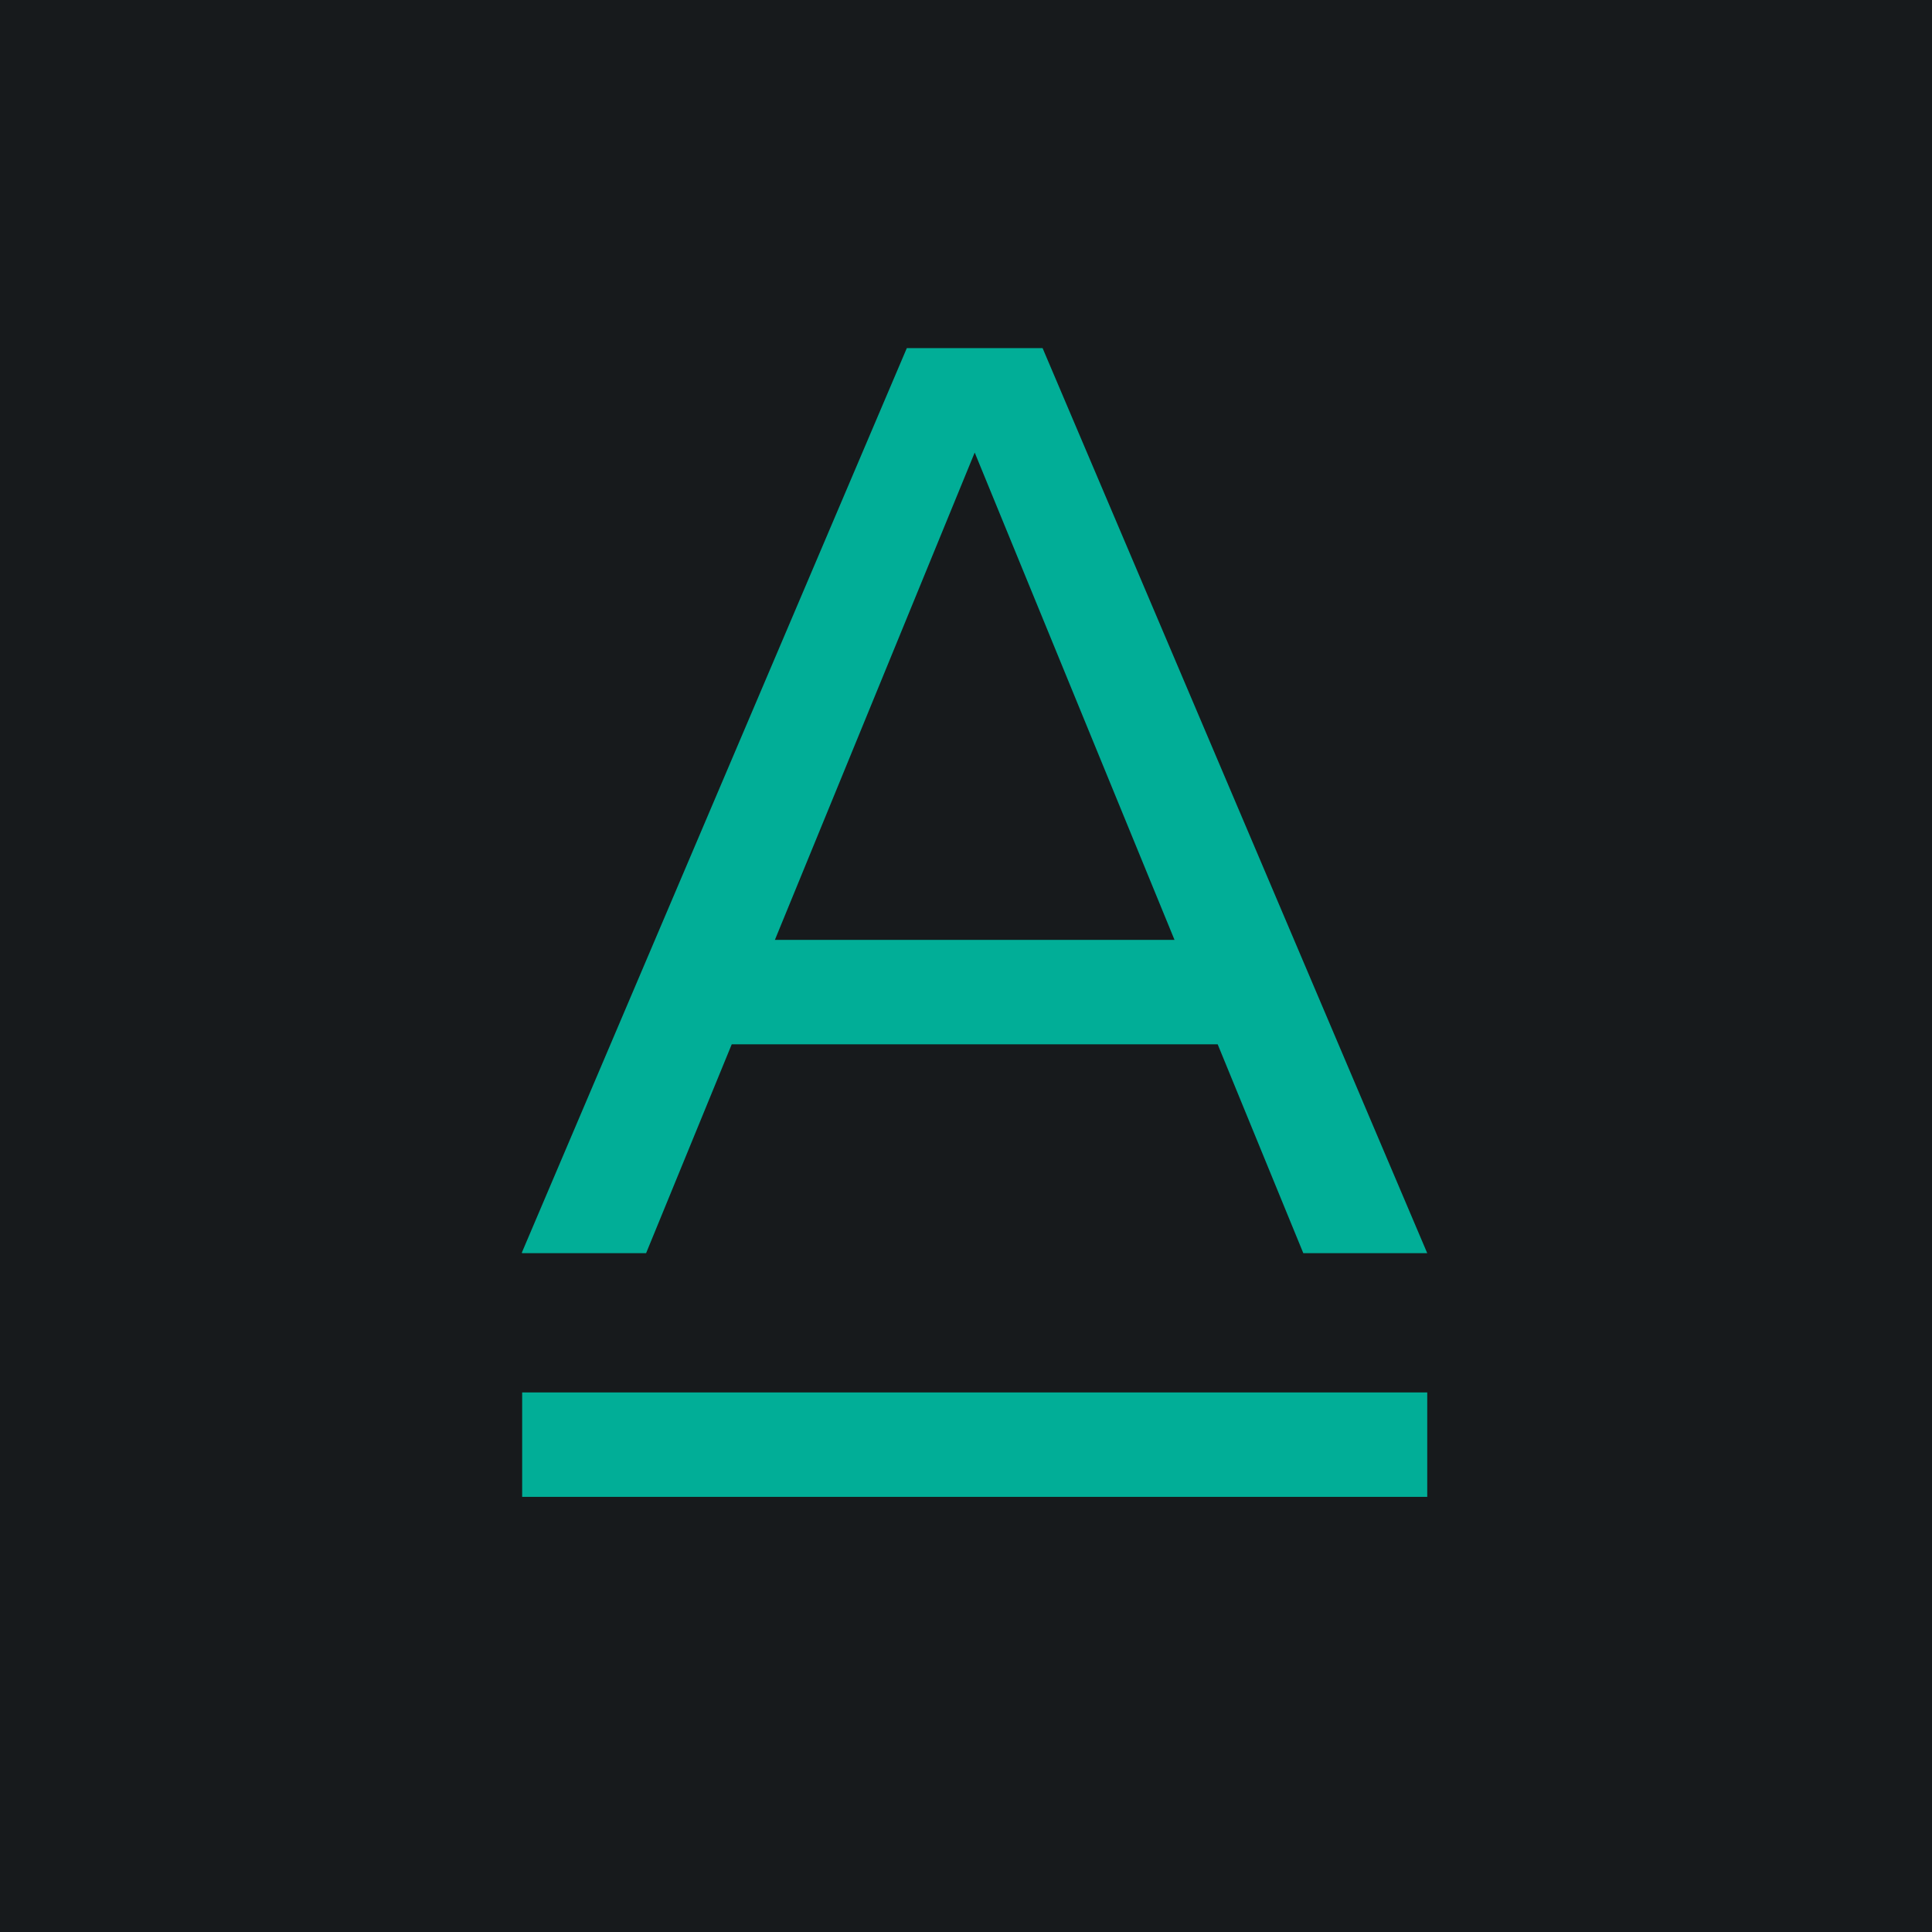 <?xml version="1.0" encoding="UTF-8"?>
<!-- generated by Finnhub -->
<svg viewBox="0 0 55.5 55.5" xmlns="http://www.w3.org/2000/svg">
<path d="M 0,0 H 55.5 V 55.5 H 0 Z" fill="rgb(23, 26, 28)"/>
<path d="M 14.99,35.985 L 26.05,10 H 29.95 L 41,36 H 37.44 L 34.98,30 H 21.02 L 18.56,36 H 15 Z M 22.26,27 H 33.74 L 28,13 L 22.26,27 Z M 15,40 H 41 V 43 H 15 Z" fill="rgb(1, 174, 151)"/>
</svg>
